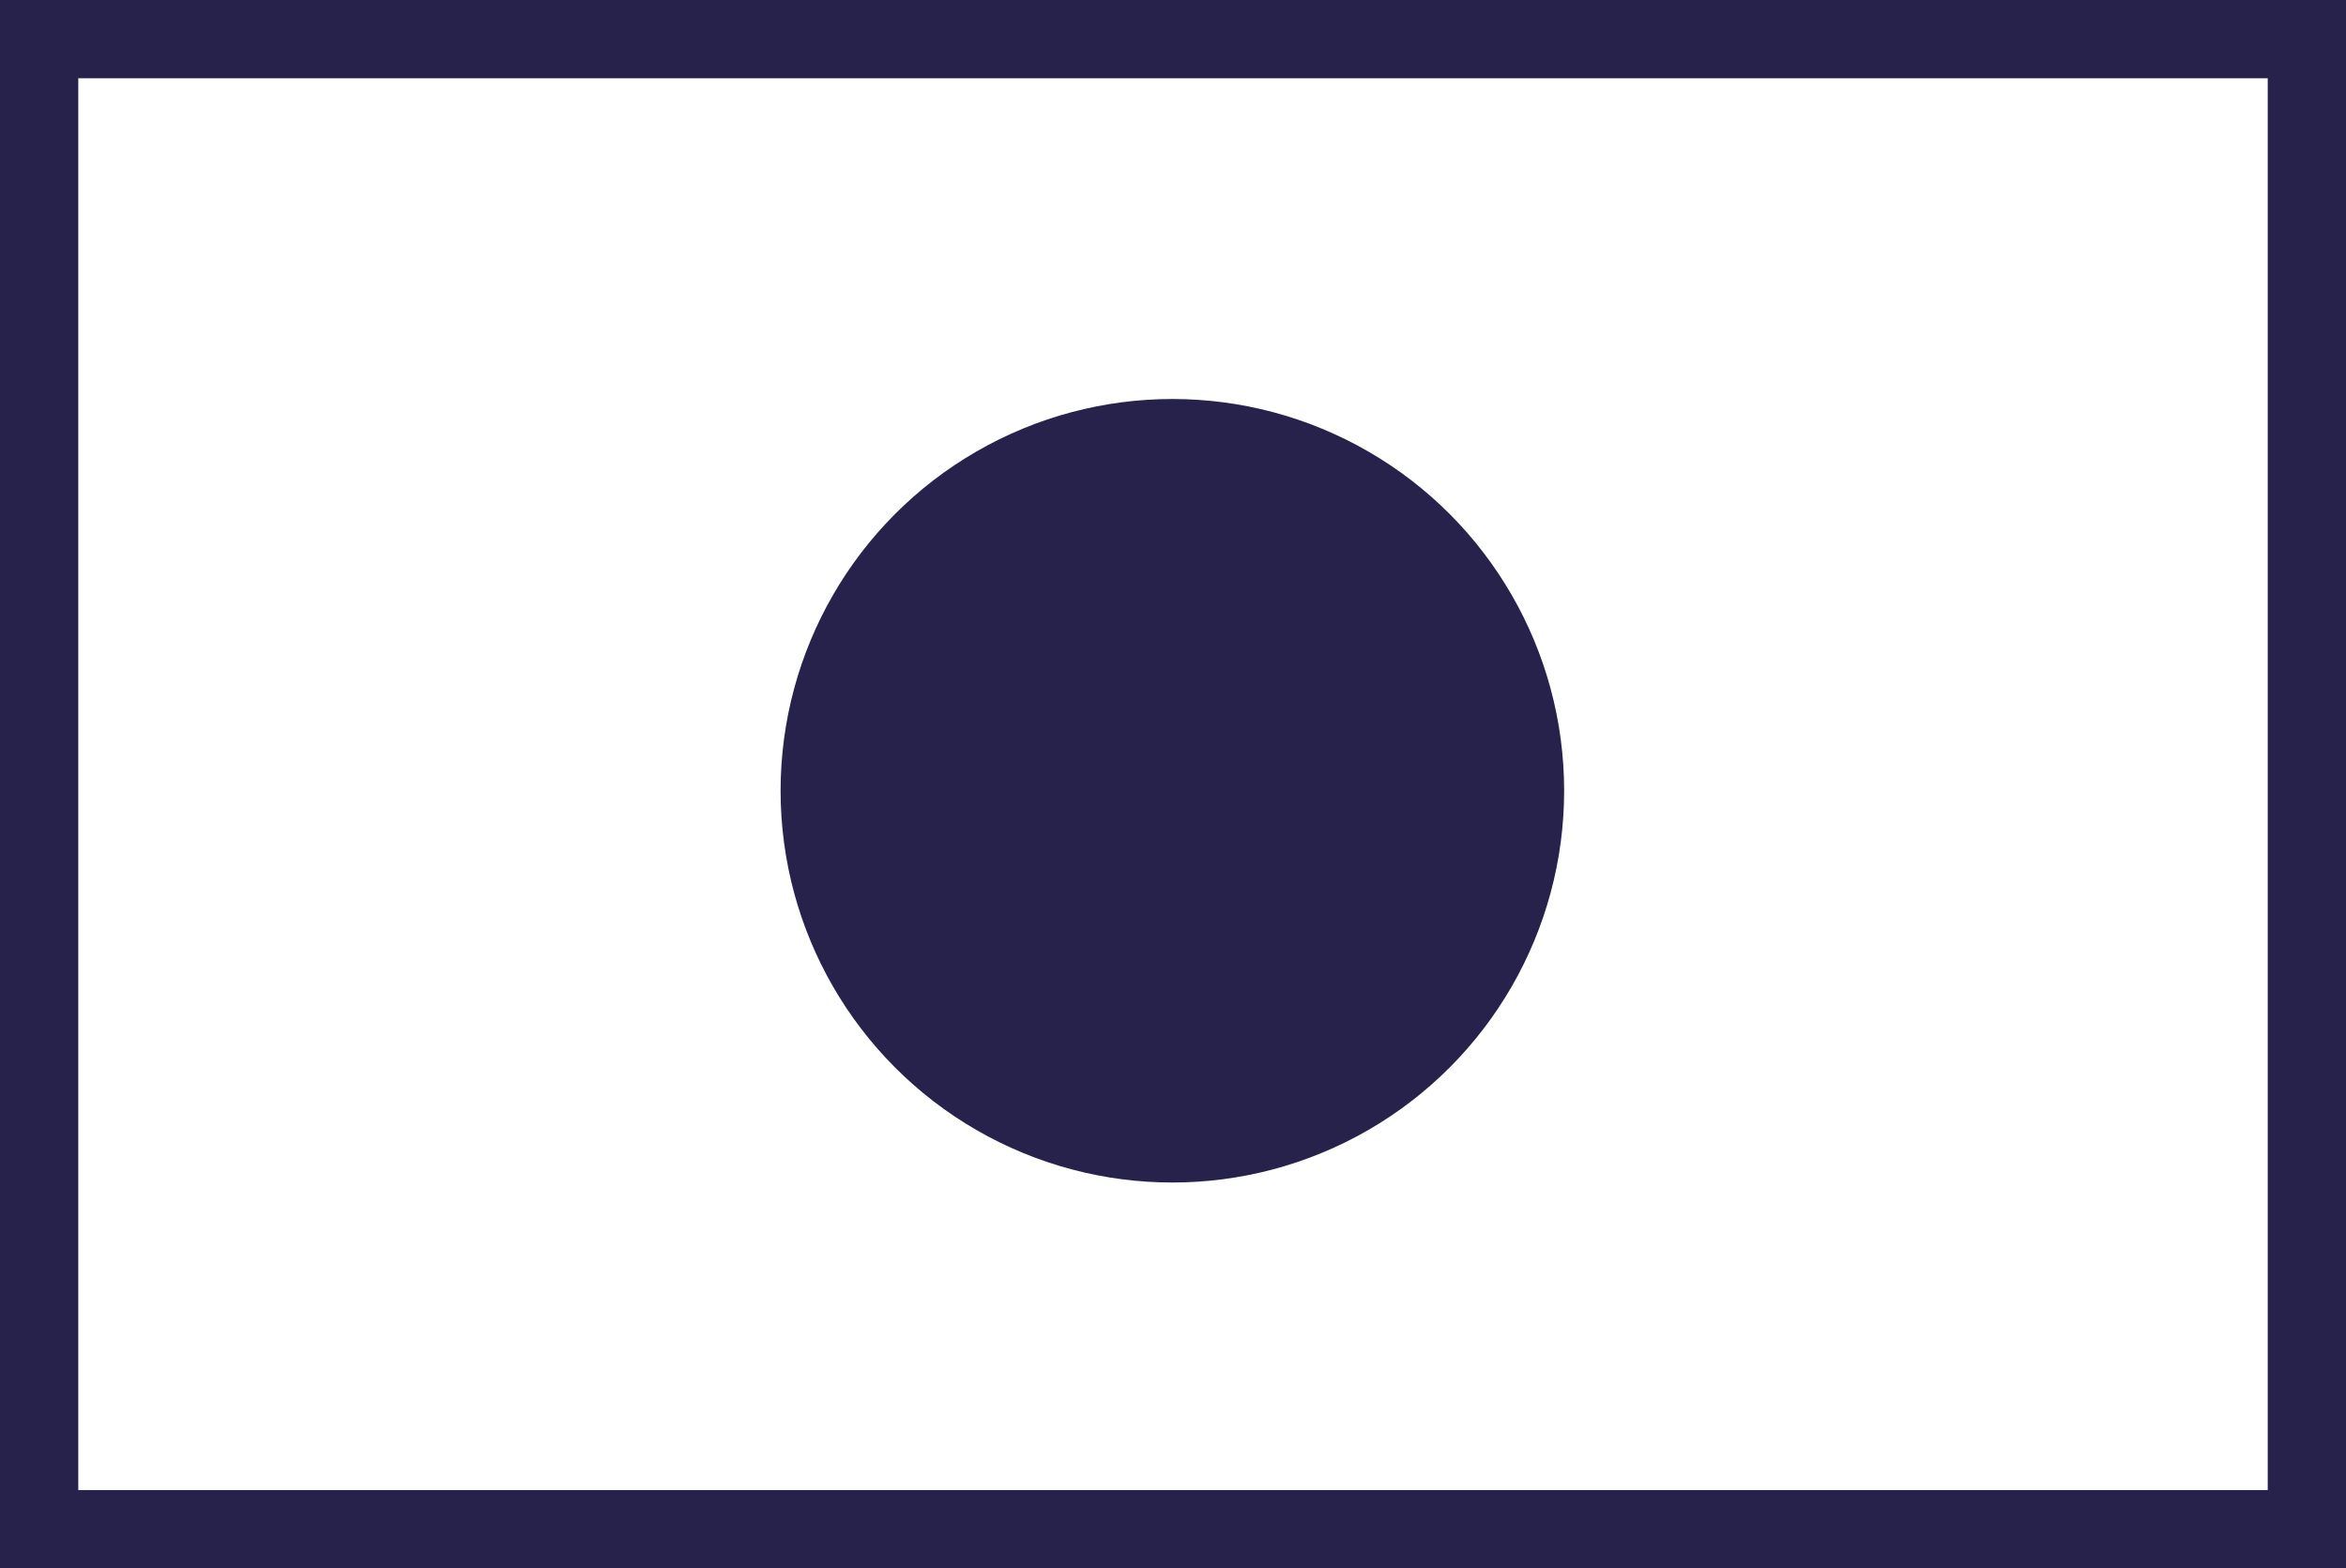 <svg id="Layer_1" data-name="Layer 1" xmlns="http://www.w3.org/2000/svg" viewBox="0 0 55.15 36.87">
  <defs>
    <style>
      .cls-1 {
        fill: none;
        stroke: #26224c;
        stroke-miterlimit: 10;
        stroke-width: 1.84px;
      }

      .cls-2 {
        fill: #26224c;
      }
    </style>
  </defs>
  <g>
    <rect class="cls-1" x="0.92" y="0.92" width="53.31" height="35.03"/>
    <circle class="cls-2" cx="27.56" cy="18.59" r="9.21"/>
  </g>
</svg>
